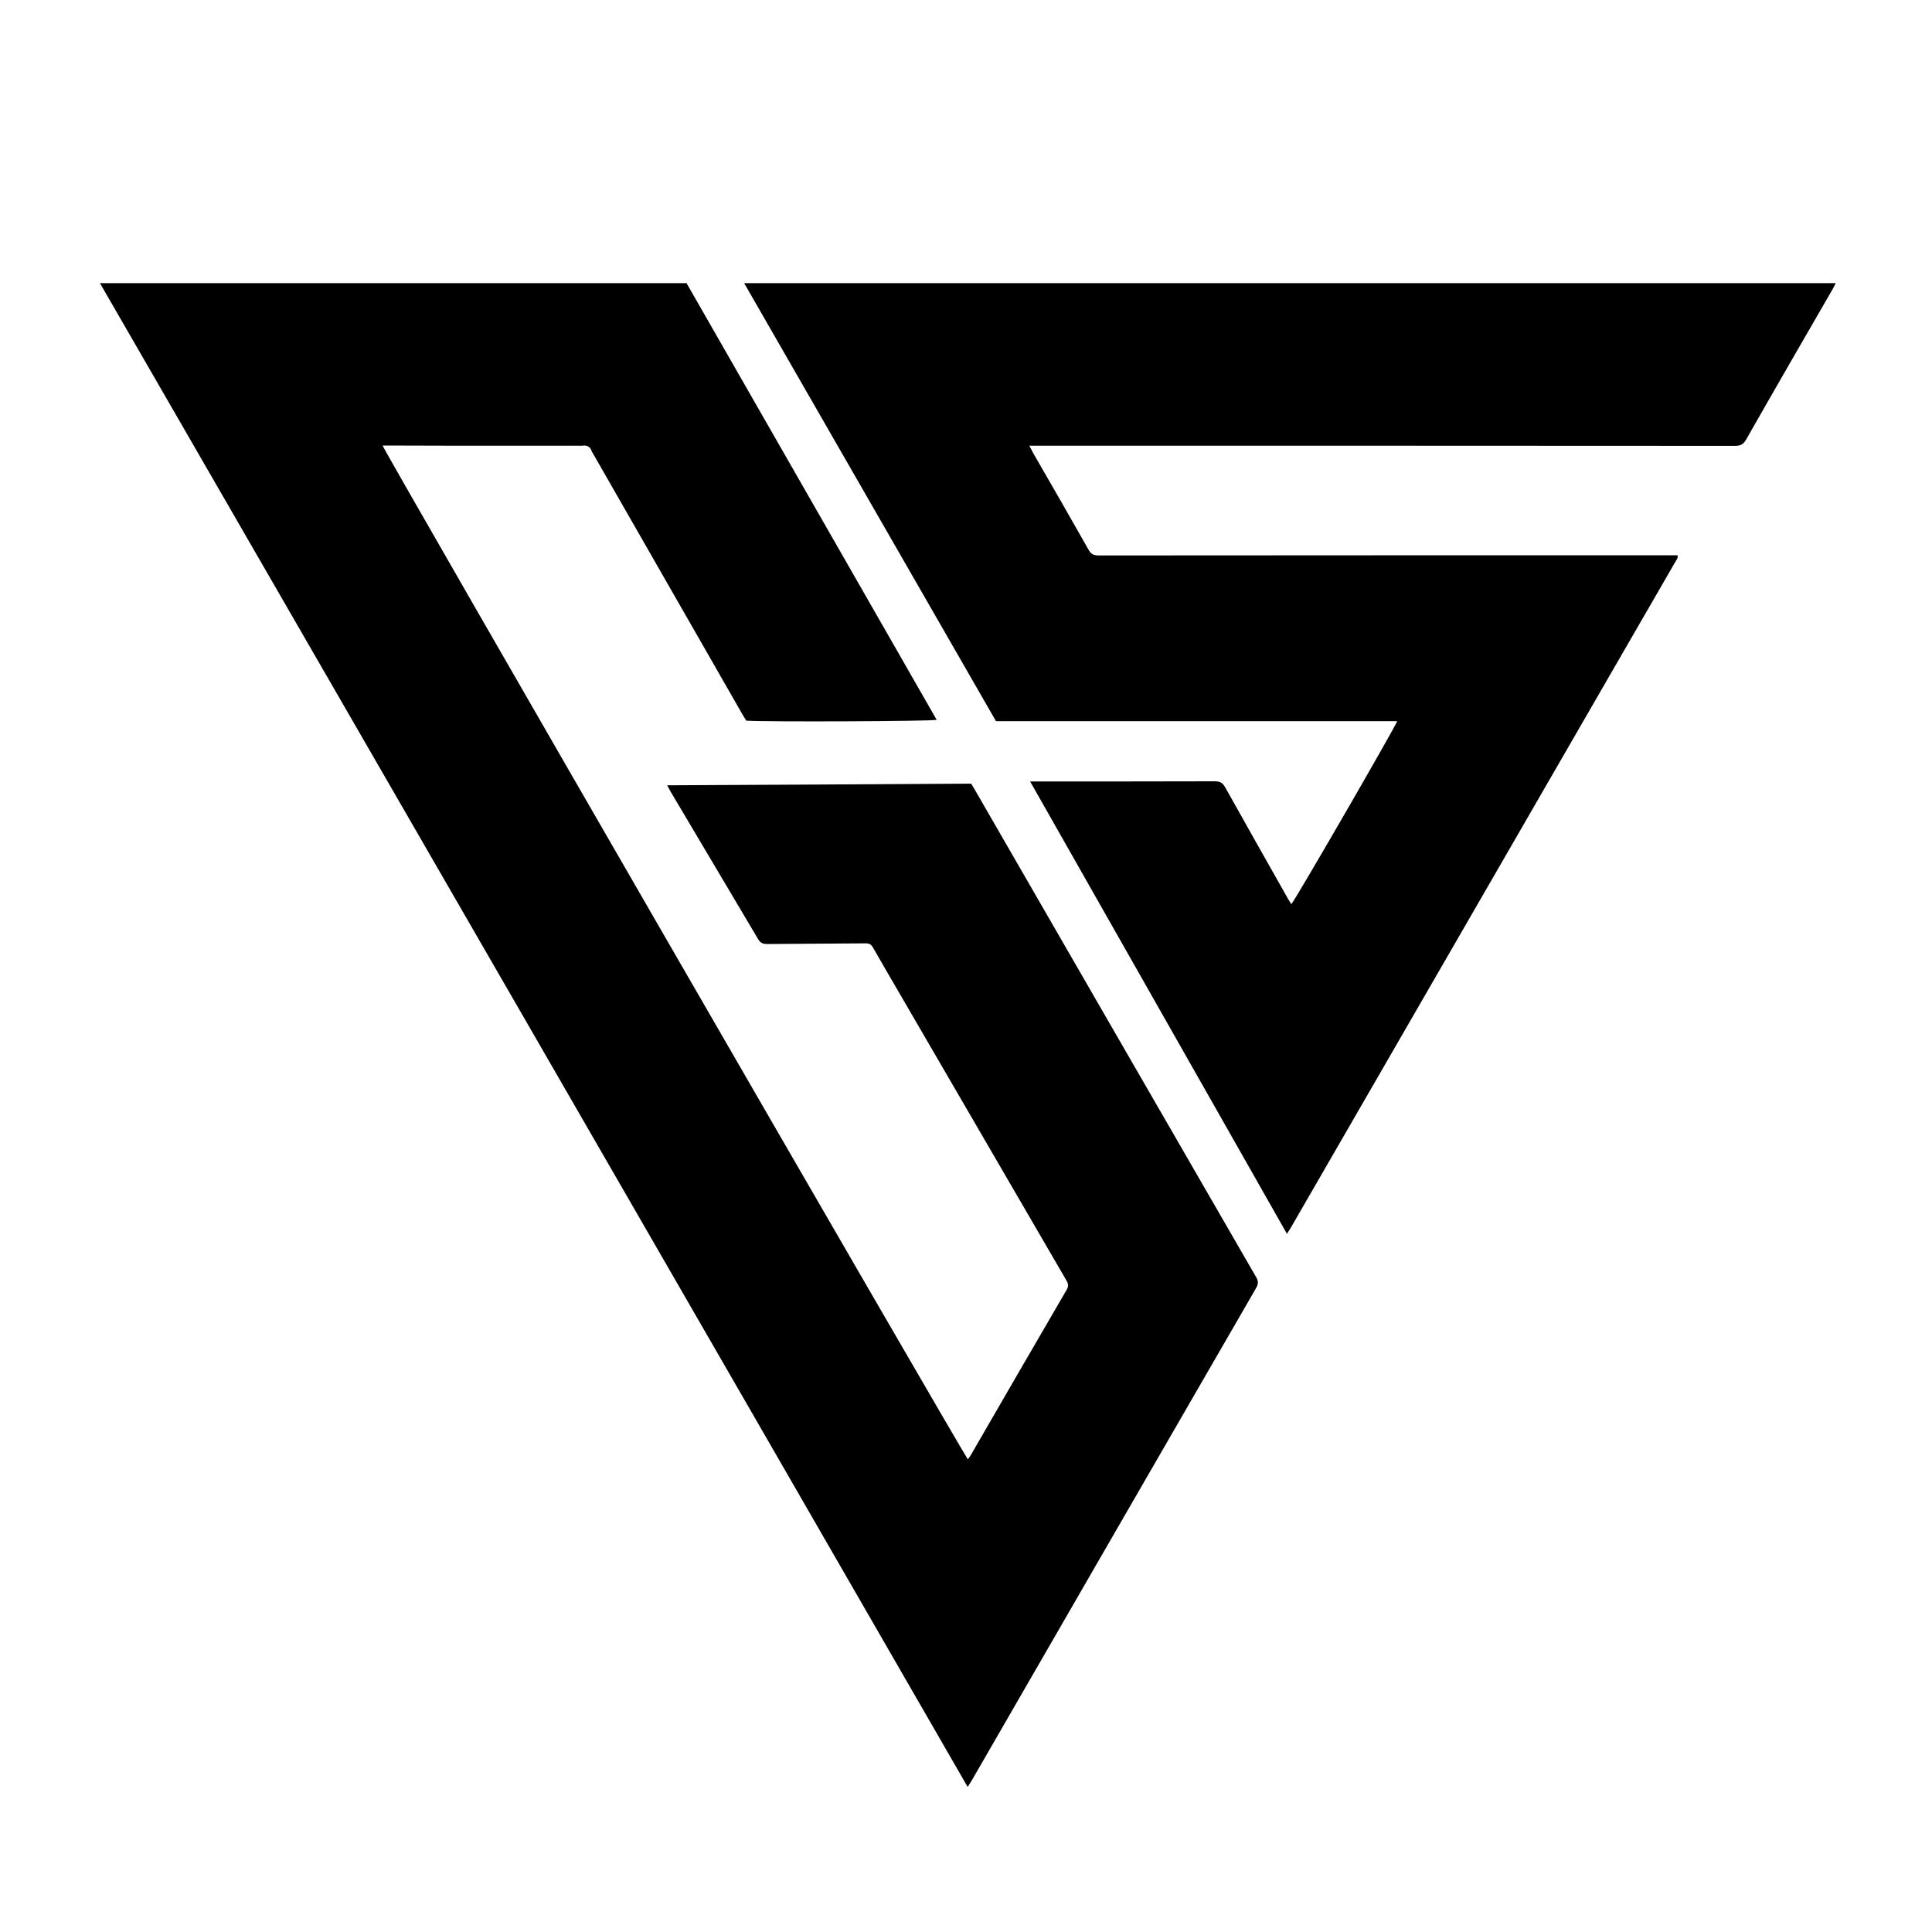<?xml version="1.0" encoding="UTF-8"?> <svg xmlns="http://www.w3.org/2000/svg" width="116" height="116" viewBox="0 0 116 116" fill="none"> <path d="M6 17C17.77 17 29.48 17 41.22 17C46.22 25.73 51.23 34.47 56.24 43.22C55.92 43.31 45.98 43.35 44.81 43.27C44.75 43.17 44.68 43.06 44.61 42.95C41.6 37.69 38.58 32.43 35.57 27.17C35.55 27.14 35.53 27.11 35.52 27.07C35.43 26.81 35.23 26.72 34.97 26.76C34.88 26.77 34.8 26.76 34.71 26.76C32.11 26.76 29.51 26.76 26.91 26.76C25.73 26.76 24.56 26.75 23.38 26.75C23.25 26.75 23.11 26.75 22.97 26.75C23.05 27.07 57.58 86.86 58.11 87.62C58.17 87.54 58.23 87.46 58.28 87.38C60.2 84.06 62.12 80.74 64.05 77.43C64.19 77.18 64.12 77.03 64 76.83C60.67 71.1 57.34 65.37 54 59.63C53.47 58.72 52.94 57.81 52.42 56.9C52.32 56.72 52.21 56.64 51.99 56.64C50.01 56.66 48.03 56.66 46.05 56.68C45.8 56.68 45.65 56.61 45.52 56.39C43.76 53.42 42 50.45 40.24 47.49C40.19 47.4 40.14 47.3 40.06 47.15C46.18 47.12 52.25 47.09 58.31 47.05C58.39 47.19 58.46 47.29 58.52 47.4C64.15 57.16 69.78 66.92 75.42 76.68C75.57 76.93 75.55 77.11 75.41 77.35C69.71 87.2 64.03 97.06 58.34 106.91C58.27 107.02 58.2 107.13 58.1 107.29C40.74 77.17 23.39 47.12 6 17Z" fill="black"></path> <path d="M61.8 26.76C61.9 26.94 61.96 27.06 62.02 27.18C63.14 29.12 64.26 31.06 65.36 33.01C65.51 33.28 65.68 33.35 65.97 33.35C77.39 33.34 88.81 33.34 100.23 33.34C100.39 33.34 100.55 33.34 100.72 33.34C100.77 33.52 100.64 33.63 100.58 33.75C99.28 36 97.98 38.25 96.68 40.5C90.29 51.57 83.9 62.63 77.51 73.7C77.44 73.81 77.37 73.92 77.27 74.08C72.12 65.01 67 56 61.85 46.92C62.05 46.92 62.17 46.92 62.29 46.92C65.84 46.92 69.39 46.92 72.94 46.91C73.23 46.91 73.4 46.99 73.55 47.25C74.8 49.49 76.06 51.71 77.32 53.94C77.39 54.06 77.46 54.17 77.53 54.29C77.73 54.11 83.7 43.78 83.89 43.3C75.85 43.3 67.83 43.3 59.8 43.3C54.76 34.53 49.73 25.78 44.68 17C66.55 17 88.36 17 110.22 17C110.15 17.14 110.1 17.25 110.04 17.35C108.3 20.36 106.56 23.37 104.84 26.39C104.68 26.68 104.5 26.77 104.17 26.77C90.24 26.76 76.3 26.76 62.37 26.76C62.21 26.76 62.04 26.76 61.8 26.76Z" fill="black"></path> </svg> 